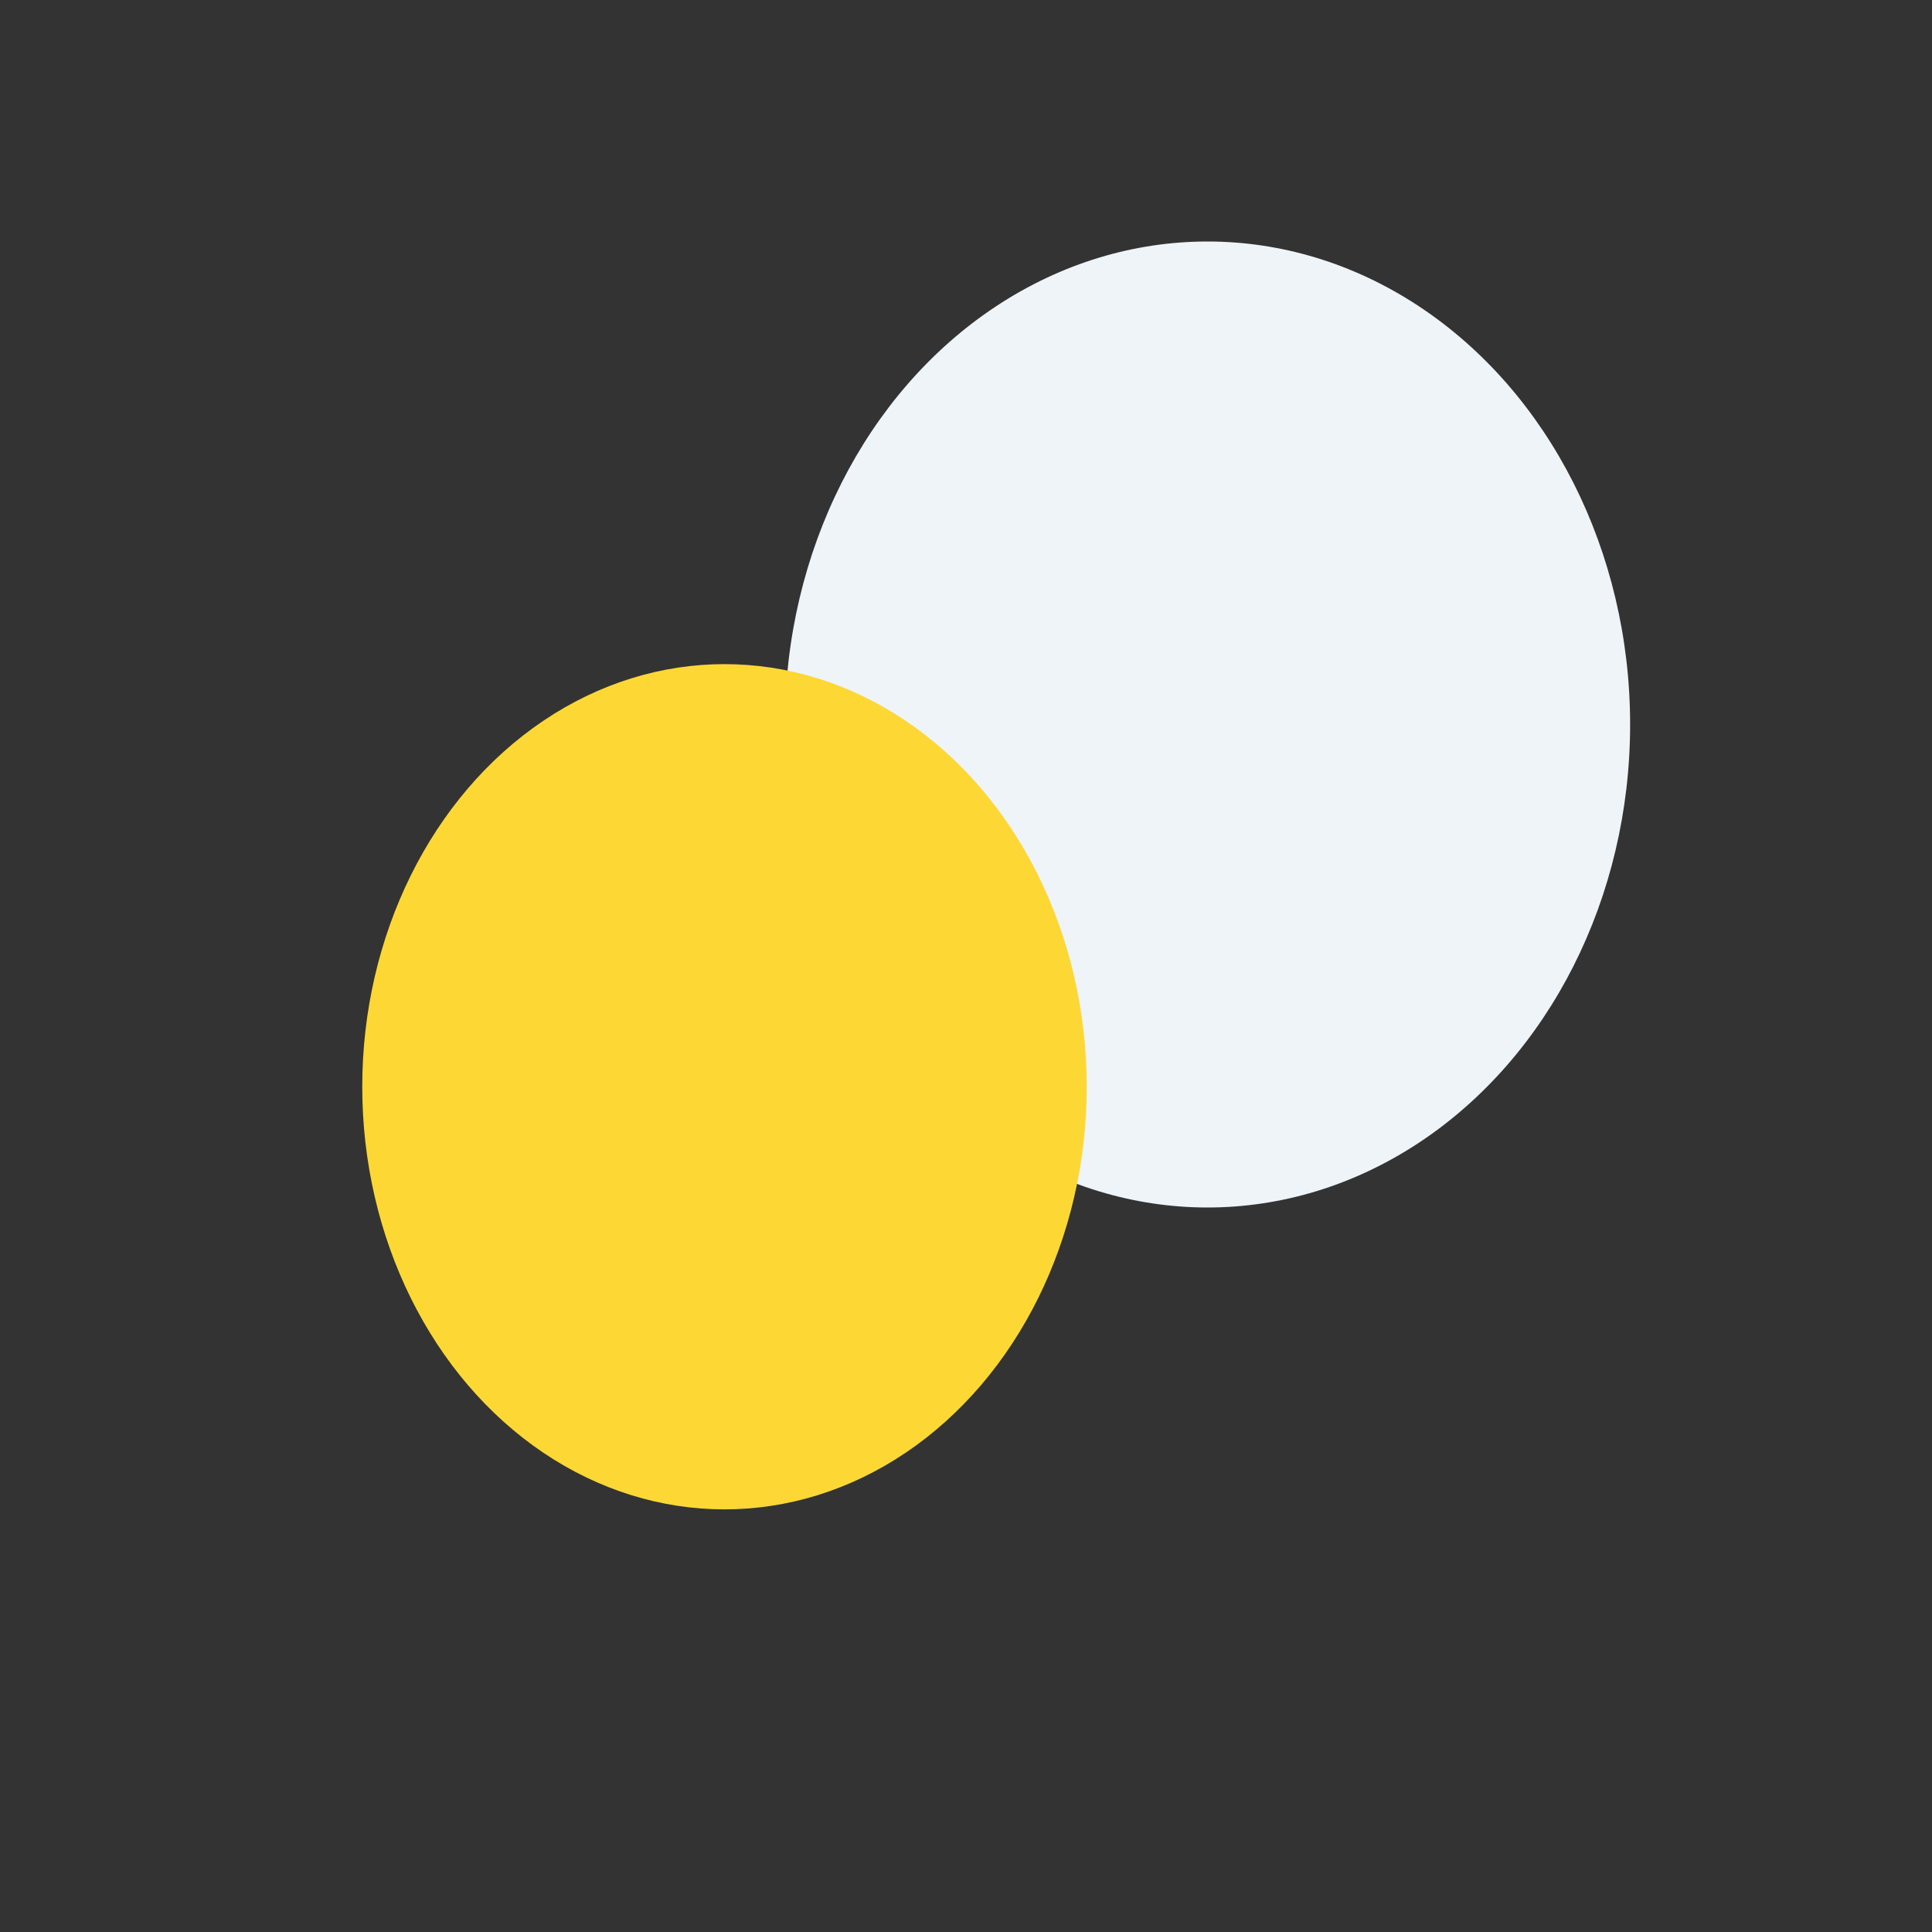 <?xml version="1.0" encoding="UTF-8"?>
<svg xmlns="http://www.w3.org/2000/svg" width="32" height="32" viewBox="0 0 32 32"><rect x="0" y="0" width="32" height="32" fill="#333333" stroke="none"/><ellipse cx="20" cy="12" rx="7" ry="8" fill="#EEF4F8"/><ellipse cx="12" cy="18" rx="6" ry="7" fill="#FDD835"/></svg>